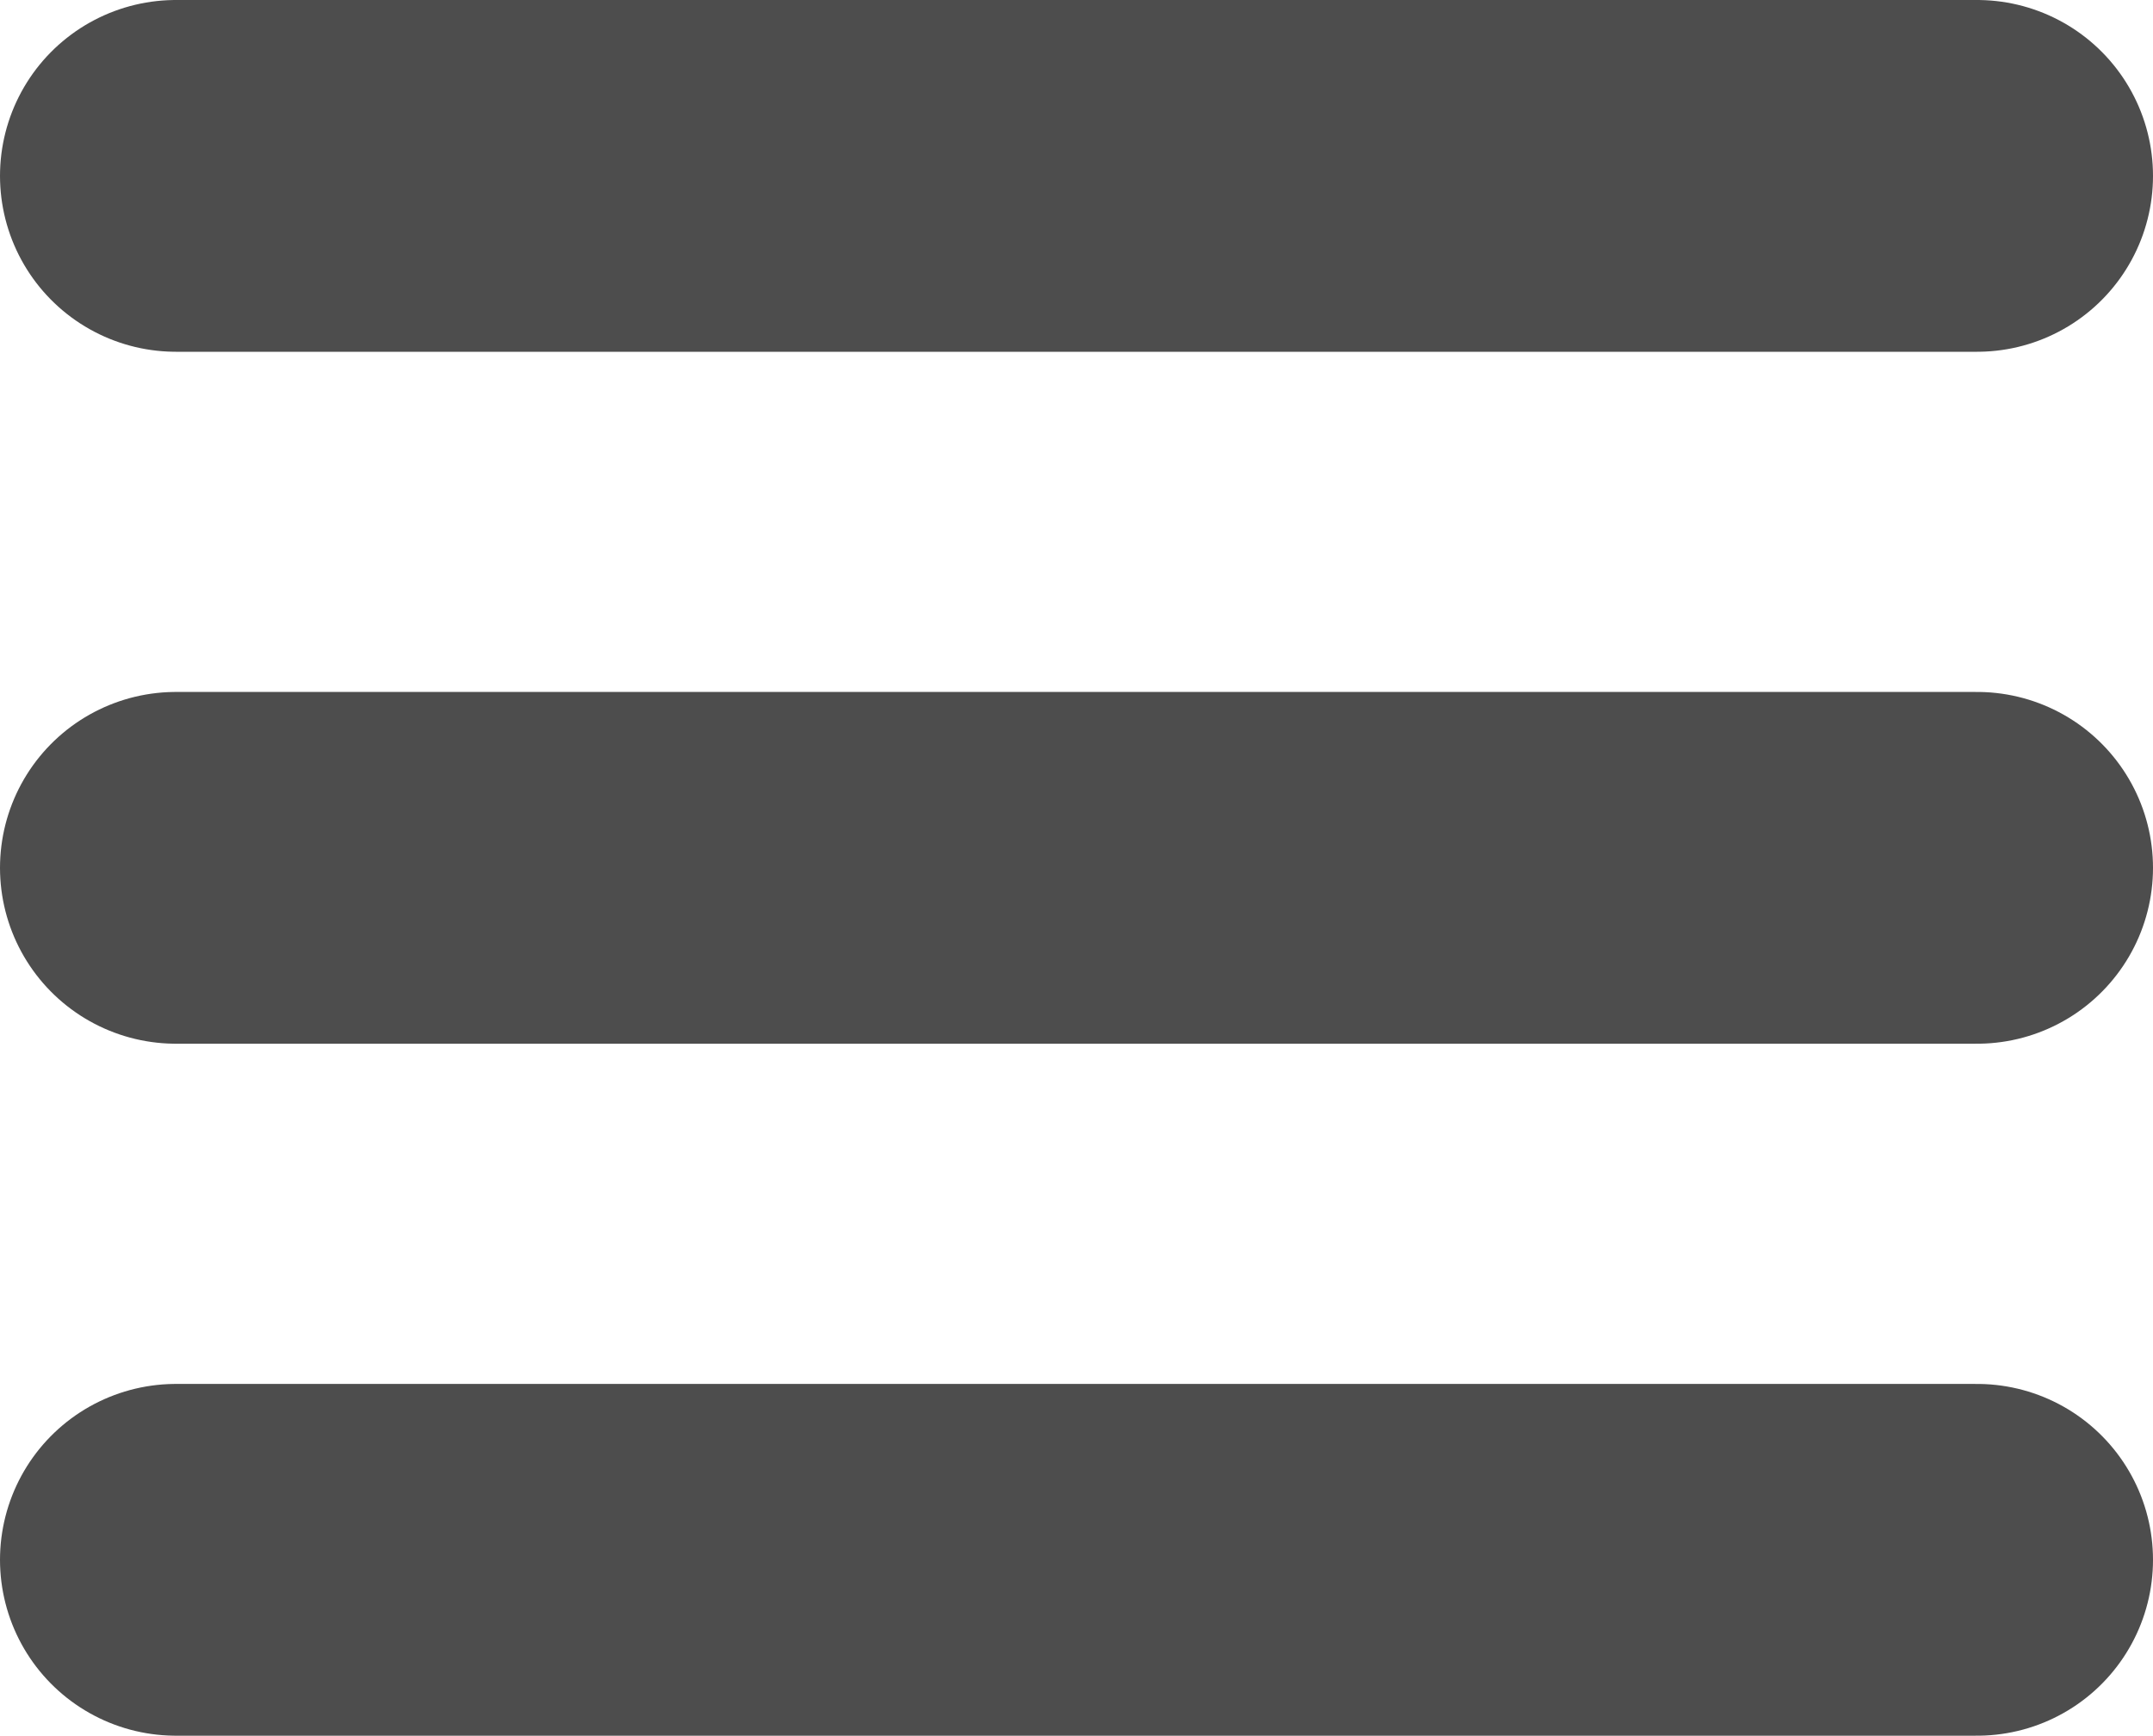 <svg xmlns="http://www.w3.org/2000/svg" viewBox="0 0 612 493.43"><defs><style>.a{fill:none;stroke:#4d4d4d;stroke-linecap:round;stroke-miterlimit:10;stroke-width:100px;}</style></defs><line class="a" x1="50" y1="50" x2="562" y2="50"/><line class="a" x1="50" y1="443.43" x2="562" y2="443.43"/><line class="a" x1="50" y1="246.71" x2="562" y2="246.71"/></svg>